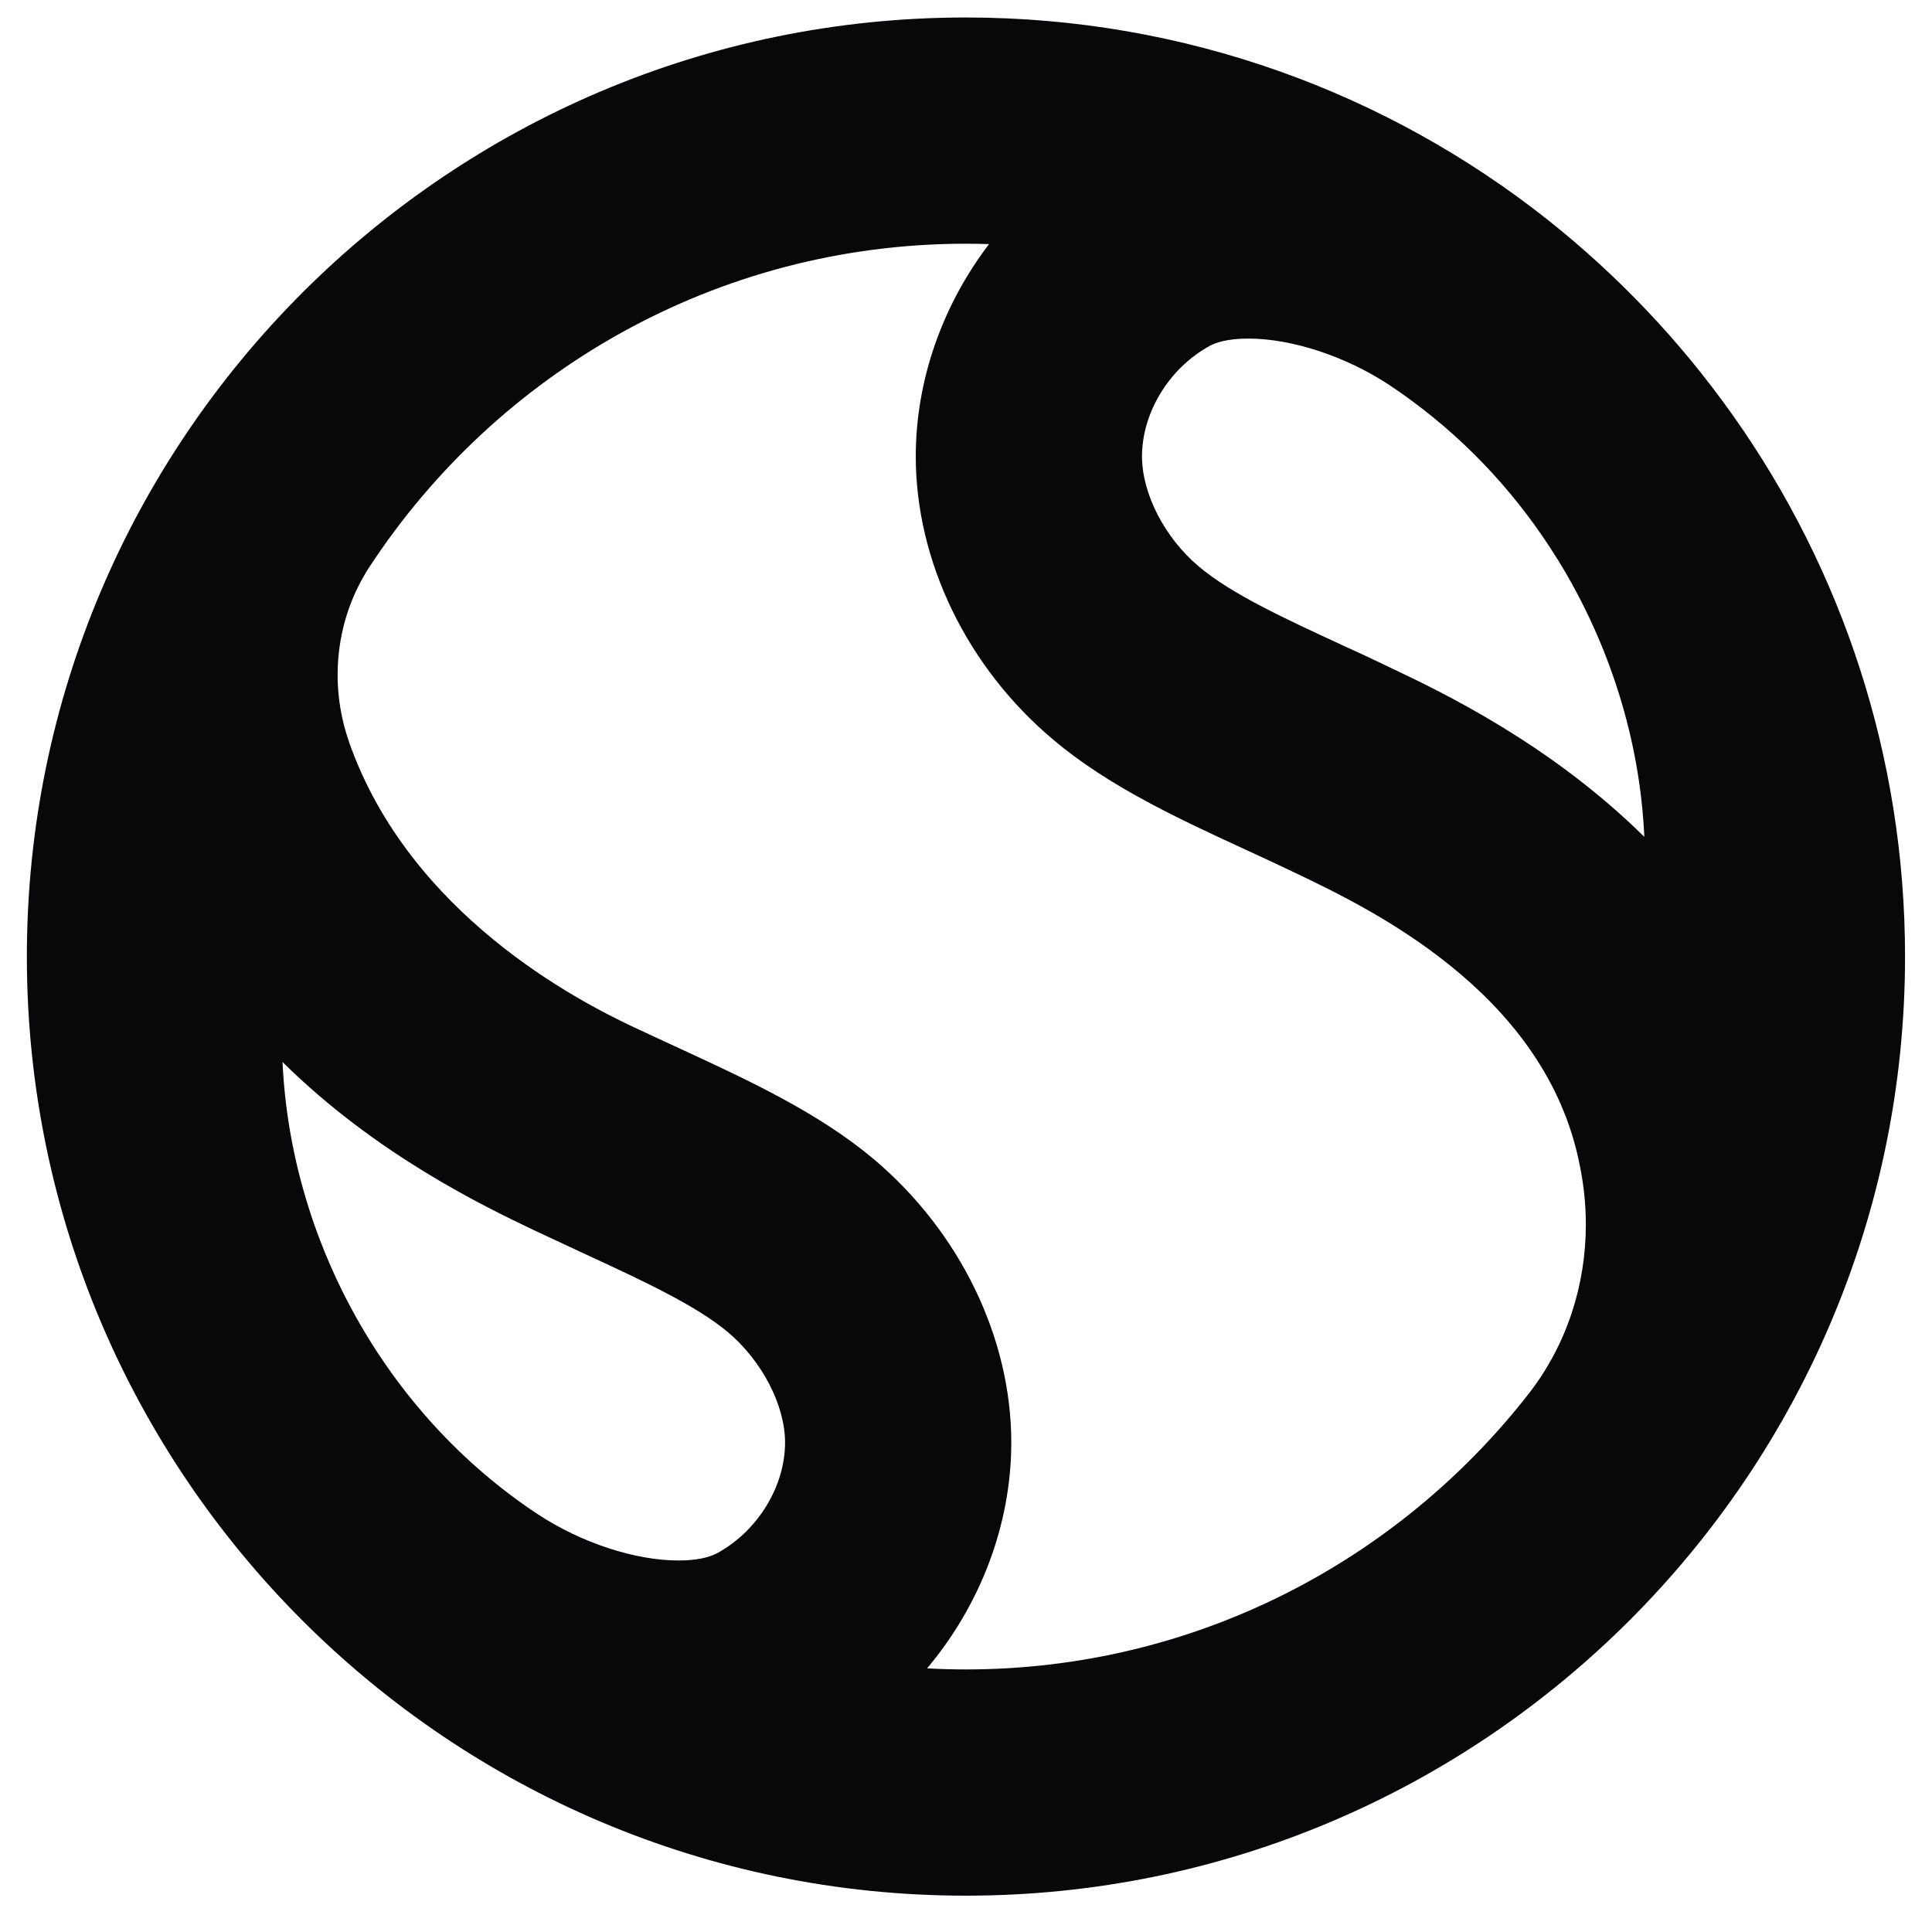 <svg width="41" height="41" viewBox="0 0 41 41" fill="none" xmlns="http://www.w3.org/2000/svg">
<g clip-path="url(#clip0_2030_8108)">
<path d="M36.79 8.836C36.775 8.814 36.76 8.792 36.745 8.773C35.648 7.229 34.334 5.848 32.852 4.67C29.454 1.978 25.159 0.371 20.497 0.371C9.509 0.371 0.57 9.312 0.57 20.3C0.57 31.288 9.509 40.229 20.497 40.229C31.486 40.229 40.428 31.288 40.428 20.3C40.428 16.034 39.08 12.079 36.79 8.836ZM15.227 32.957C15.038 33.06 14.754 33.116 14.399 33.116C13.476 33.116 12.331 32.739 11.411 32.133C8.161 29.987 6.166 26.291 5.996 22.538C7.991 24.51 10.281 25.604 11.33 26.106C11.692 26.276 12.057 26.446 12.423 26.616C13.627 27.173 14.765 27.698 15.452 28.274C16.172 28.883 16.66 29.821 16.66 30.612C16.66 31.542 16.084 32.484 15.227 32.957ZM32.45 29.566C29.676 33.13 25.351 35.428 20.497 35.428C20.22 35.428 19.947 35.42 19.674 35.405C20.8 34.069 21.461 32.358 21.461 30.612C21.461 28.384 20.368 26.139 18.543 24.599C17.365 23.609 15.877 22.922 14.432 22.254C14.089 22.095 13.742 21.936 13.398 21.774C12.32 21.26 8.7 19.432 7.407 15.746C7.407 15.739 7.407 15.735 7.403 15.731C6.975 14.498 7.126 13.12 7.843 12.027C10.547 7.902 15.208 5.172 20.497 5.172C20.66 5.172 20.826 5.176 20.989 5.18C20.006 6.469 19.434 8.06 19.434 9.686C19.434 11.913 20.523 14.162 22.352 15.698C23.53 16.692 25.018 17.379 26.459 18.043C26.806 18.202 27.149 18.361 27.493 18.527C29.048 19.27 32.69 21.009 33.488 24.555C33.503 24.625 33.517 24.695 33.532 24.765C33.613 25.168 33.654 25.578 33.654 25.988C33.654 27.273 33.248 28.536 32.45 29.566ZM29.561 14.195C29.203 14.021 28.837 13.851 28.472 13.685C27.268 13.128 26.126 12.603 25.443 12.023C24.719 11.418 24.235 10.476 24.235 9.686C24.235 8.759 24.808 7.817 25.665 7.344C25.798 7.27 26.049 7.185 26.492 7.185C27.416 7.185 28.561 7.562 29.48 8.168C29.643 8.275 29.798 8.385 29.953 8.5C31.201 9.416 32.243 10.565 33.041 11.85C33.052 11.864 33.059 11.879 33.067 11.89C34.16 13.667 34.803 15.706 34.895 17.759C32.901 15.79 30.61 14.694 29.561 14.195Z" fill="#08080A"/>
</g>
<defs>
<clipPath id="clip0_2030_8108">
<rect width="39.858" height="39.858" fill="white" transform="translate(0.57 0.371)"/>
</clipPath>
</defs>
</svg>
